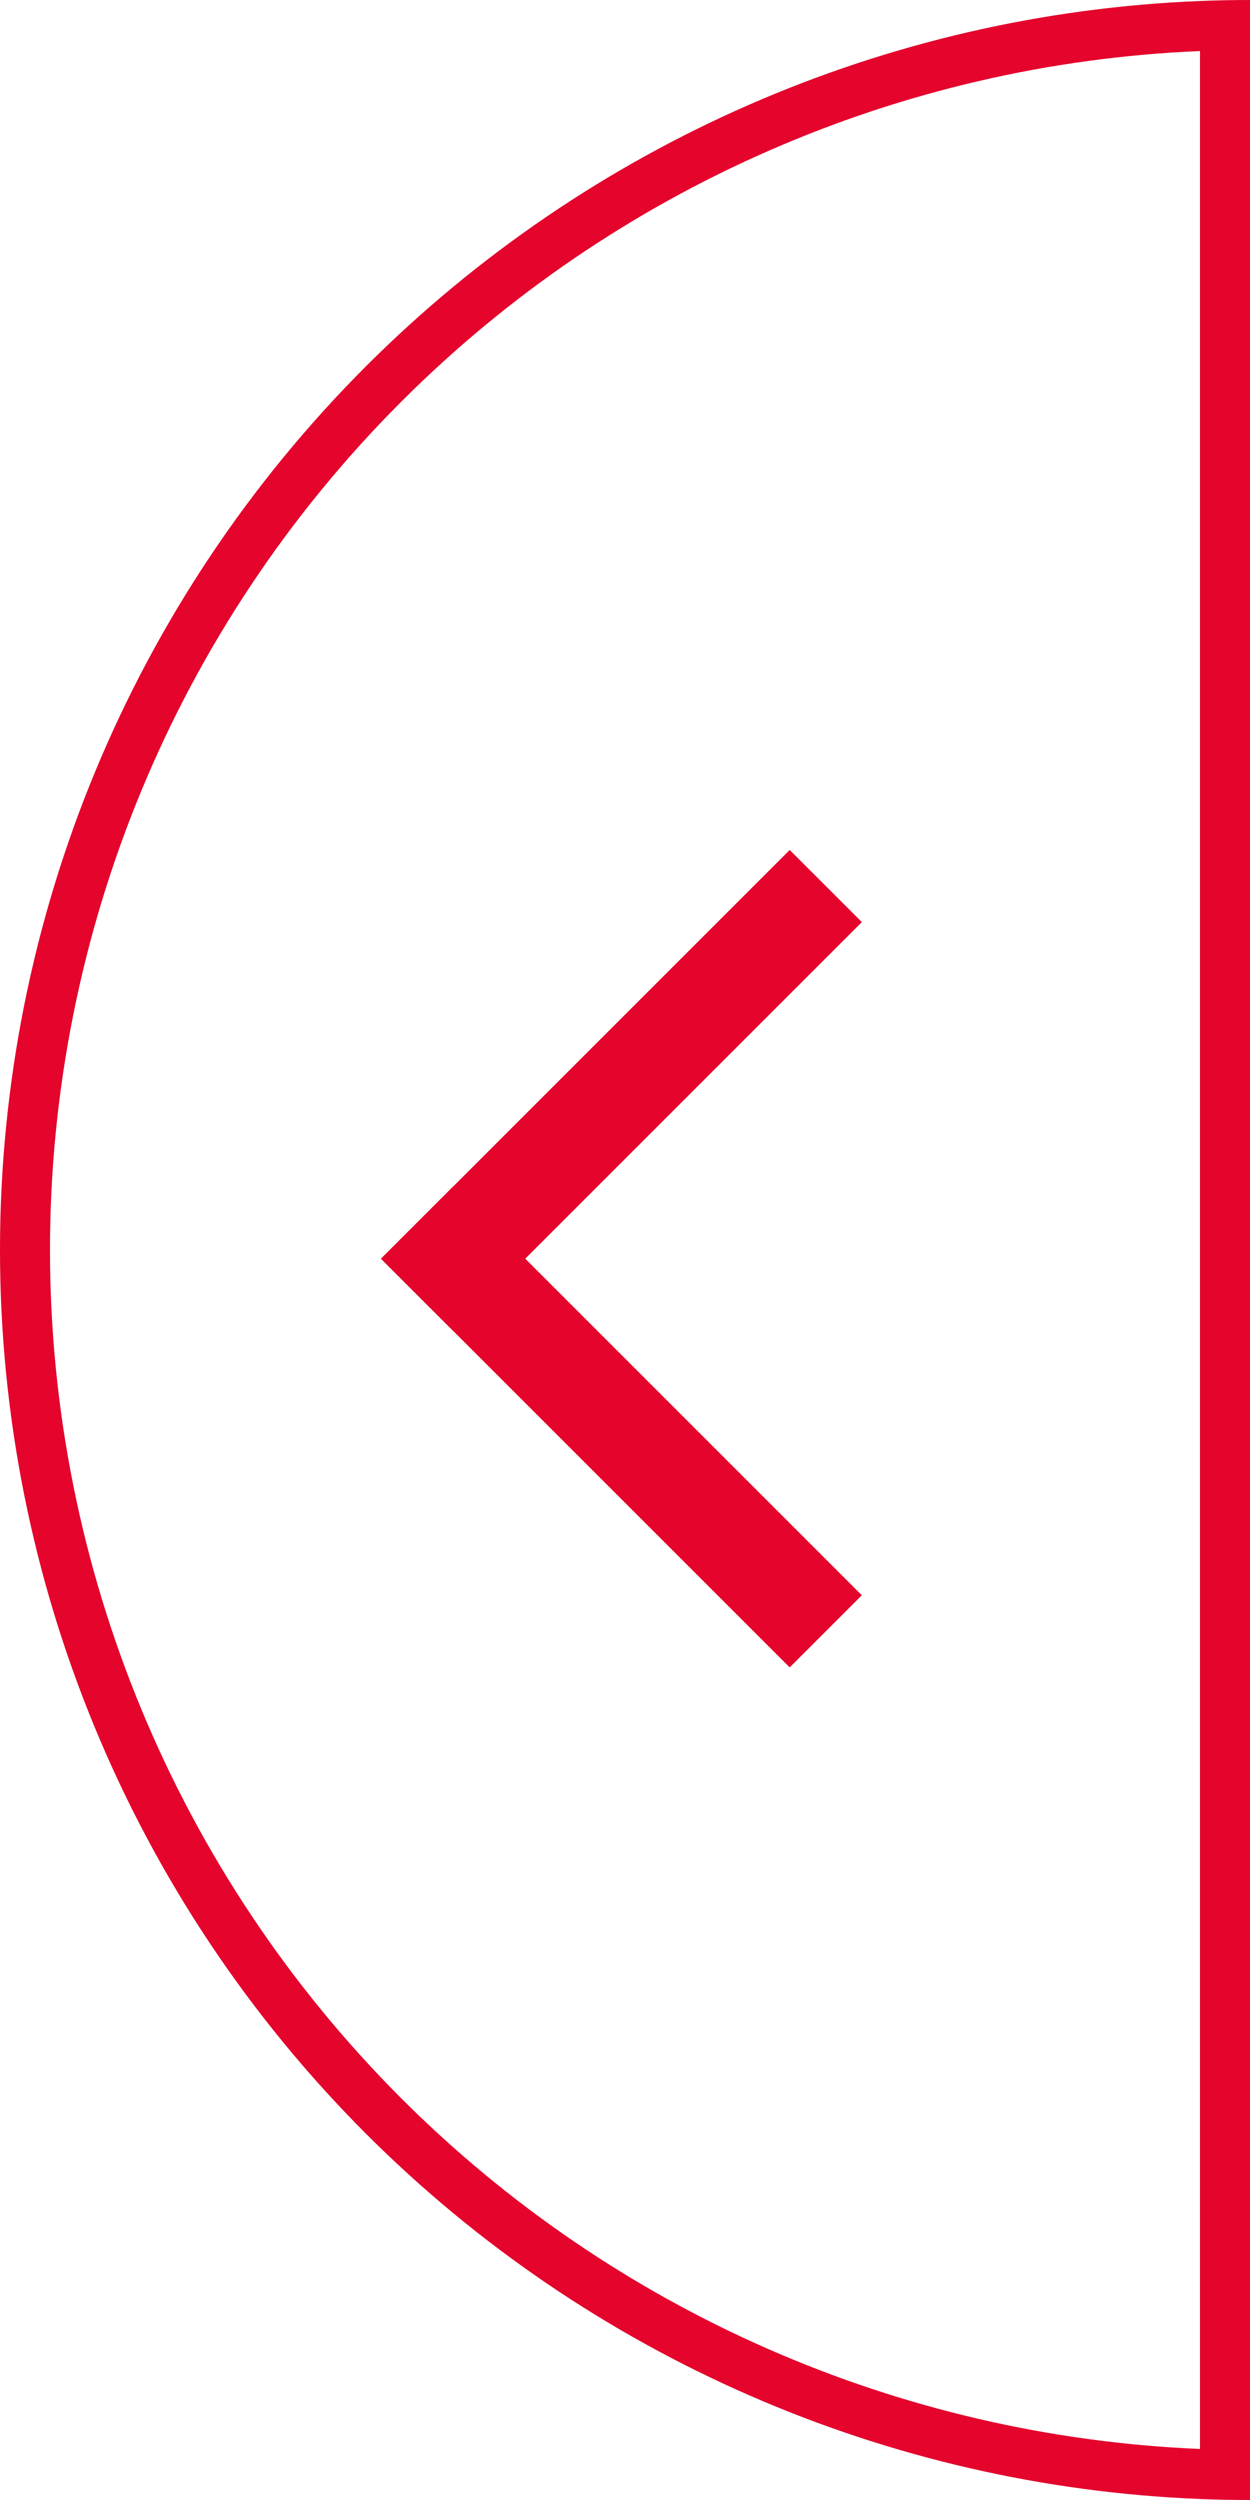 <svg width="50" height="100" viewBox="0 0 50 100" fill="none" xmlns="http://www.w3.org/2000/svg">
<path d="M15.24 50.348L31.588 33.999L34.474 36.884L18.125 53.233L15.24 50.348Z" fill="#E4042C"/>
<path d="M18.125 47.463L34.473 63.811L31.588 66.696L15.239 50.348L18.125 47.463Z" fill="#E4042C"/>
<path fill-rule="evenodd" clip-rule="evenodd" d="M16.059 83.941C24.588 92.47 35.997 97.458 48 97.958L48 2.042C35.997 2.542 24.588 7.53 16.059 16.059C7.057 25.061 2 37.27 2 50C2 62.73 7.057 74.939 16.059 83.941ZM48 0.04C48.665 0.013 49.332 0 50 0L50 100C49.332 100 48.665 99.987 48 99.96C35.466 99.459 23.549 94.26 14.645 85.355C5.268 75.978 0 63.261 0 50C0 36.739 5.268 24.021 14.645 14.645C23.549 5.74 35.466 0.541 48 0.04Z" fill="#E4042C"/>
</svg>
